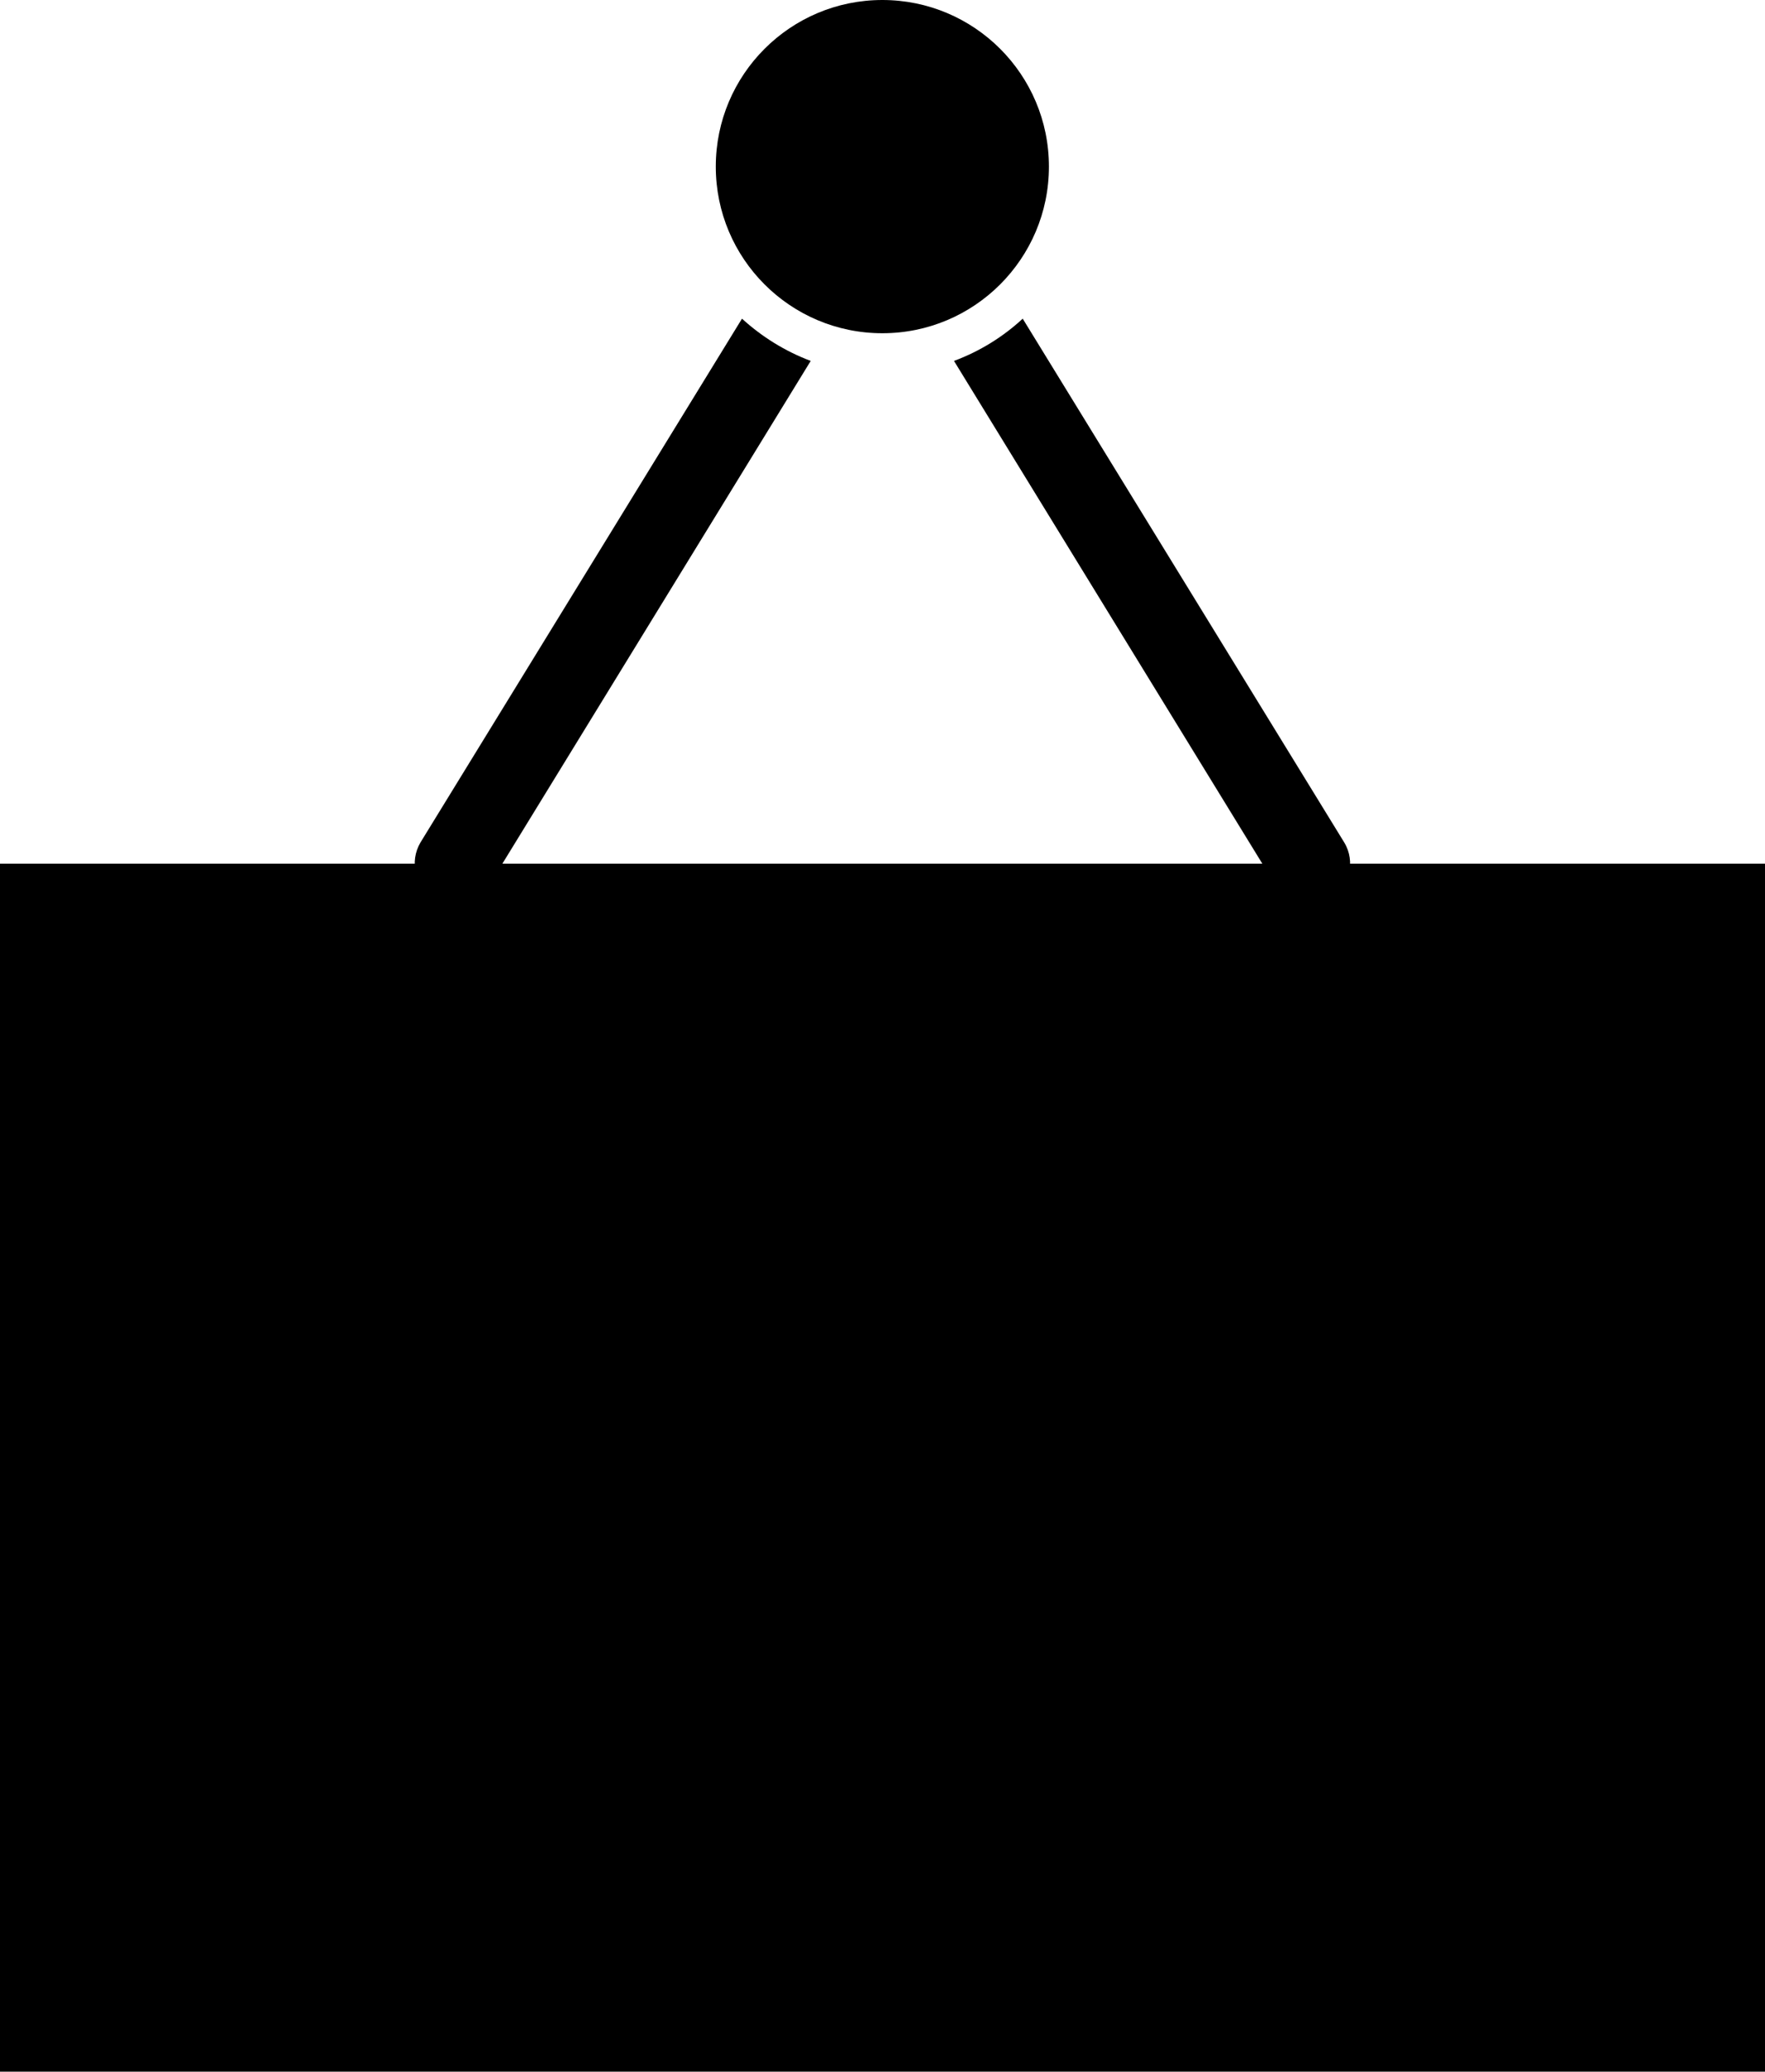 <?xml version="1.0" encoding="UTF-8"?><svg xmlns="http://www.w3.org/2000/svg" xmlns:xlink="http://www.w3.org/1999/xlink" clip-rule="evenodd" fill-rule="evenodd" height="7112.0" image-rendering="optimizeQuality" preserveAspectRatio="xMidYMid meet" shape-rendering="geometricPrecision" text-rendering="geometricPrecision" version="1.0" viewBox="1831.0 1305.0 6061.0 7112.0" width="6061.0" zoomAndPan="magnify"><g id="change1_1"><path d="M1831 4270H7892V8417H1831z"/><path d="M3275 4197c-39,66 -19,151 47,191 65,40 150,19 190,-46l1103 -1798c-88,-33 -168,-83 -236,-145l-1104 1798zm2935 145c40,65 125,86 191,46 65,-40 86,-125 46,-191l-1104 -1798c-67,62 -147,112 -236,145l1103 1798z" fill-rule="nonzero"/><circle cx="4861" cy="1877" r="572"/></g><path d="M0 0H9722V9722H0z" fill="none"/></svg>